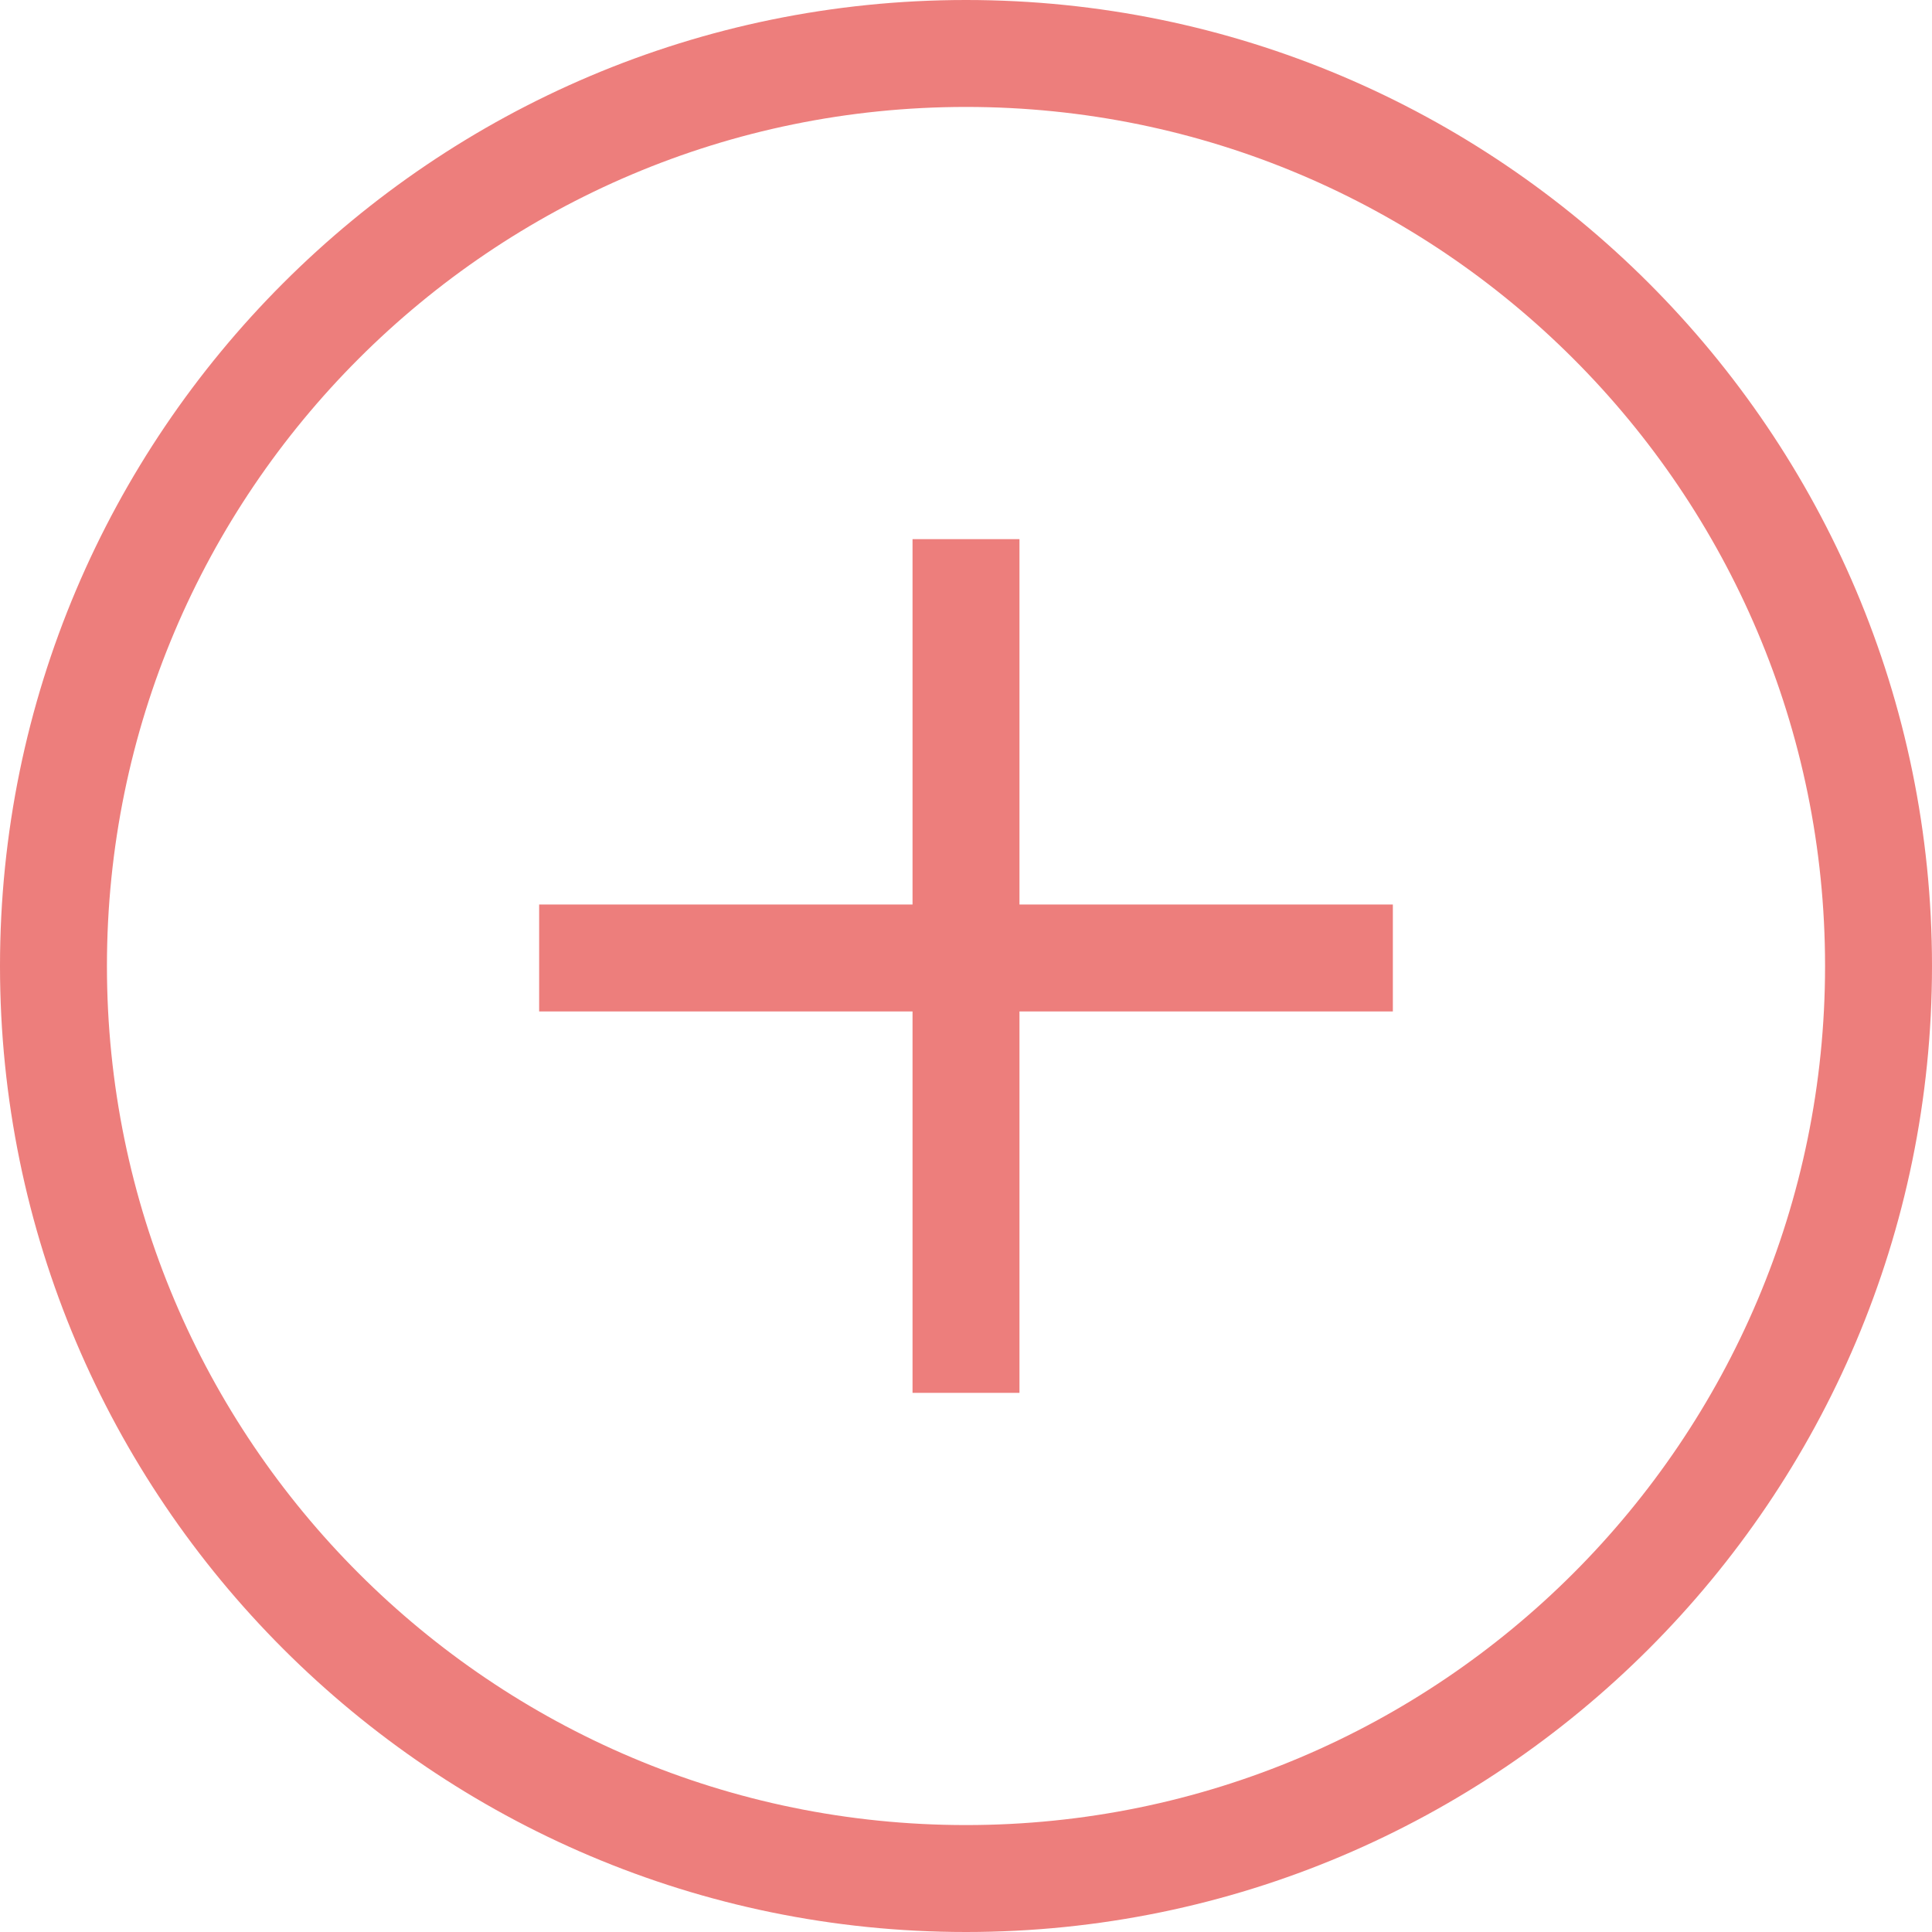 <?xml version="1.0" encoding="utf-8"?>
<!-- Generator: Adobe Illustrator 19.1.0, SVG Export Plug-In . SVG Version: 6.00 Build 0)  -->
<svg version="1.1" id="Layer_1" xmlns="http://www.w3.org/2000/svg" xmlns:xlink="http://www.w3.org/1999/xlink" x="0px" y="0px"
	 viewBox="0 0 216.8 216.8" style="enable-background:new 0 0 216.8 216.8;" xml:space="preserve">
<style type="text/css">
	.st0{fill:#ED7E7C;}
</style>
<g>
	<path class="st0" d="M108.4,0C48.6,0,0,48.6,0,108.4s48.6,108.4,108.4,108.4c59.8,0,108.4-48.6,108.4-108.4S168.2,0,108.4,0z
		 M108.4,204.8c-53.2,0-96.4-43.2-96.4-96.4S55.2,12,108.4,12c53.2,0,96.4,43.2,96.4,96.4S161.6,204.8,108.4,204.8z"/>
	<polygon class="st0" points="114.4,60.5 102.4,60.5 102.4,101.5 60.5,101.5 60.5,113.5 102.4,113.5 102.4,156.3 114.4,156.3 
		114.4,113.5 156.3,113.5 156.3,101.5 114.4,101.5 	"/>
</g>
</svg>
